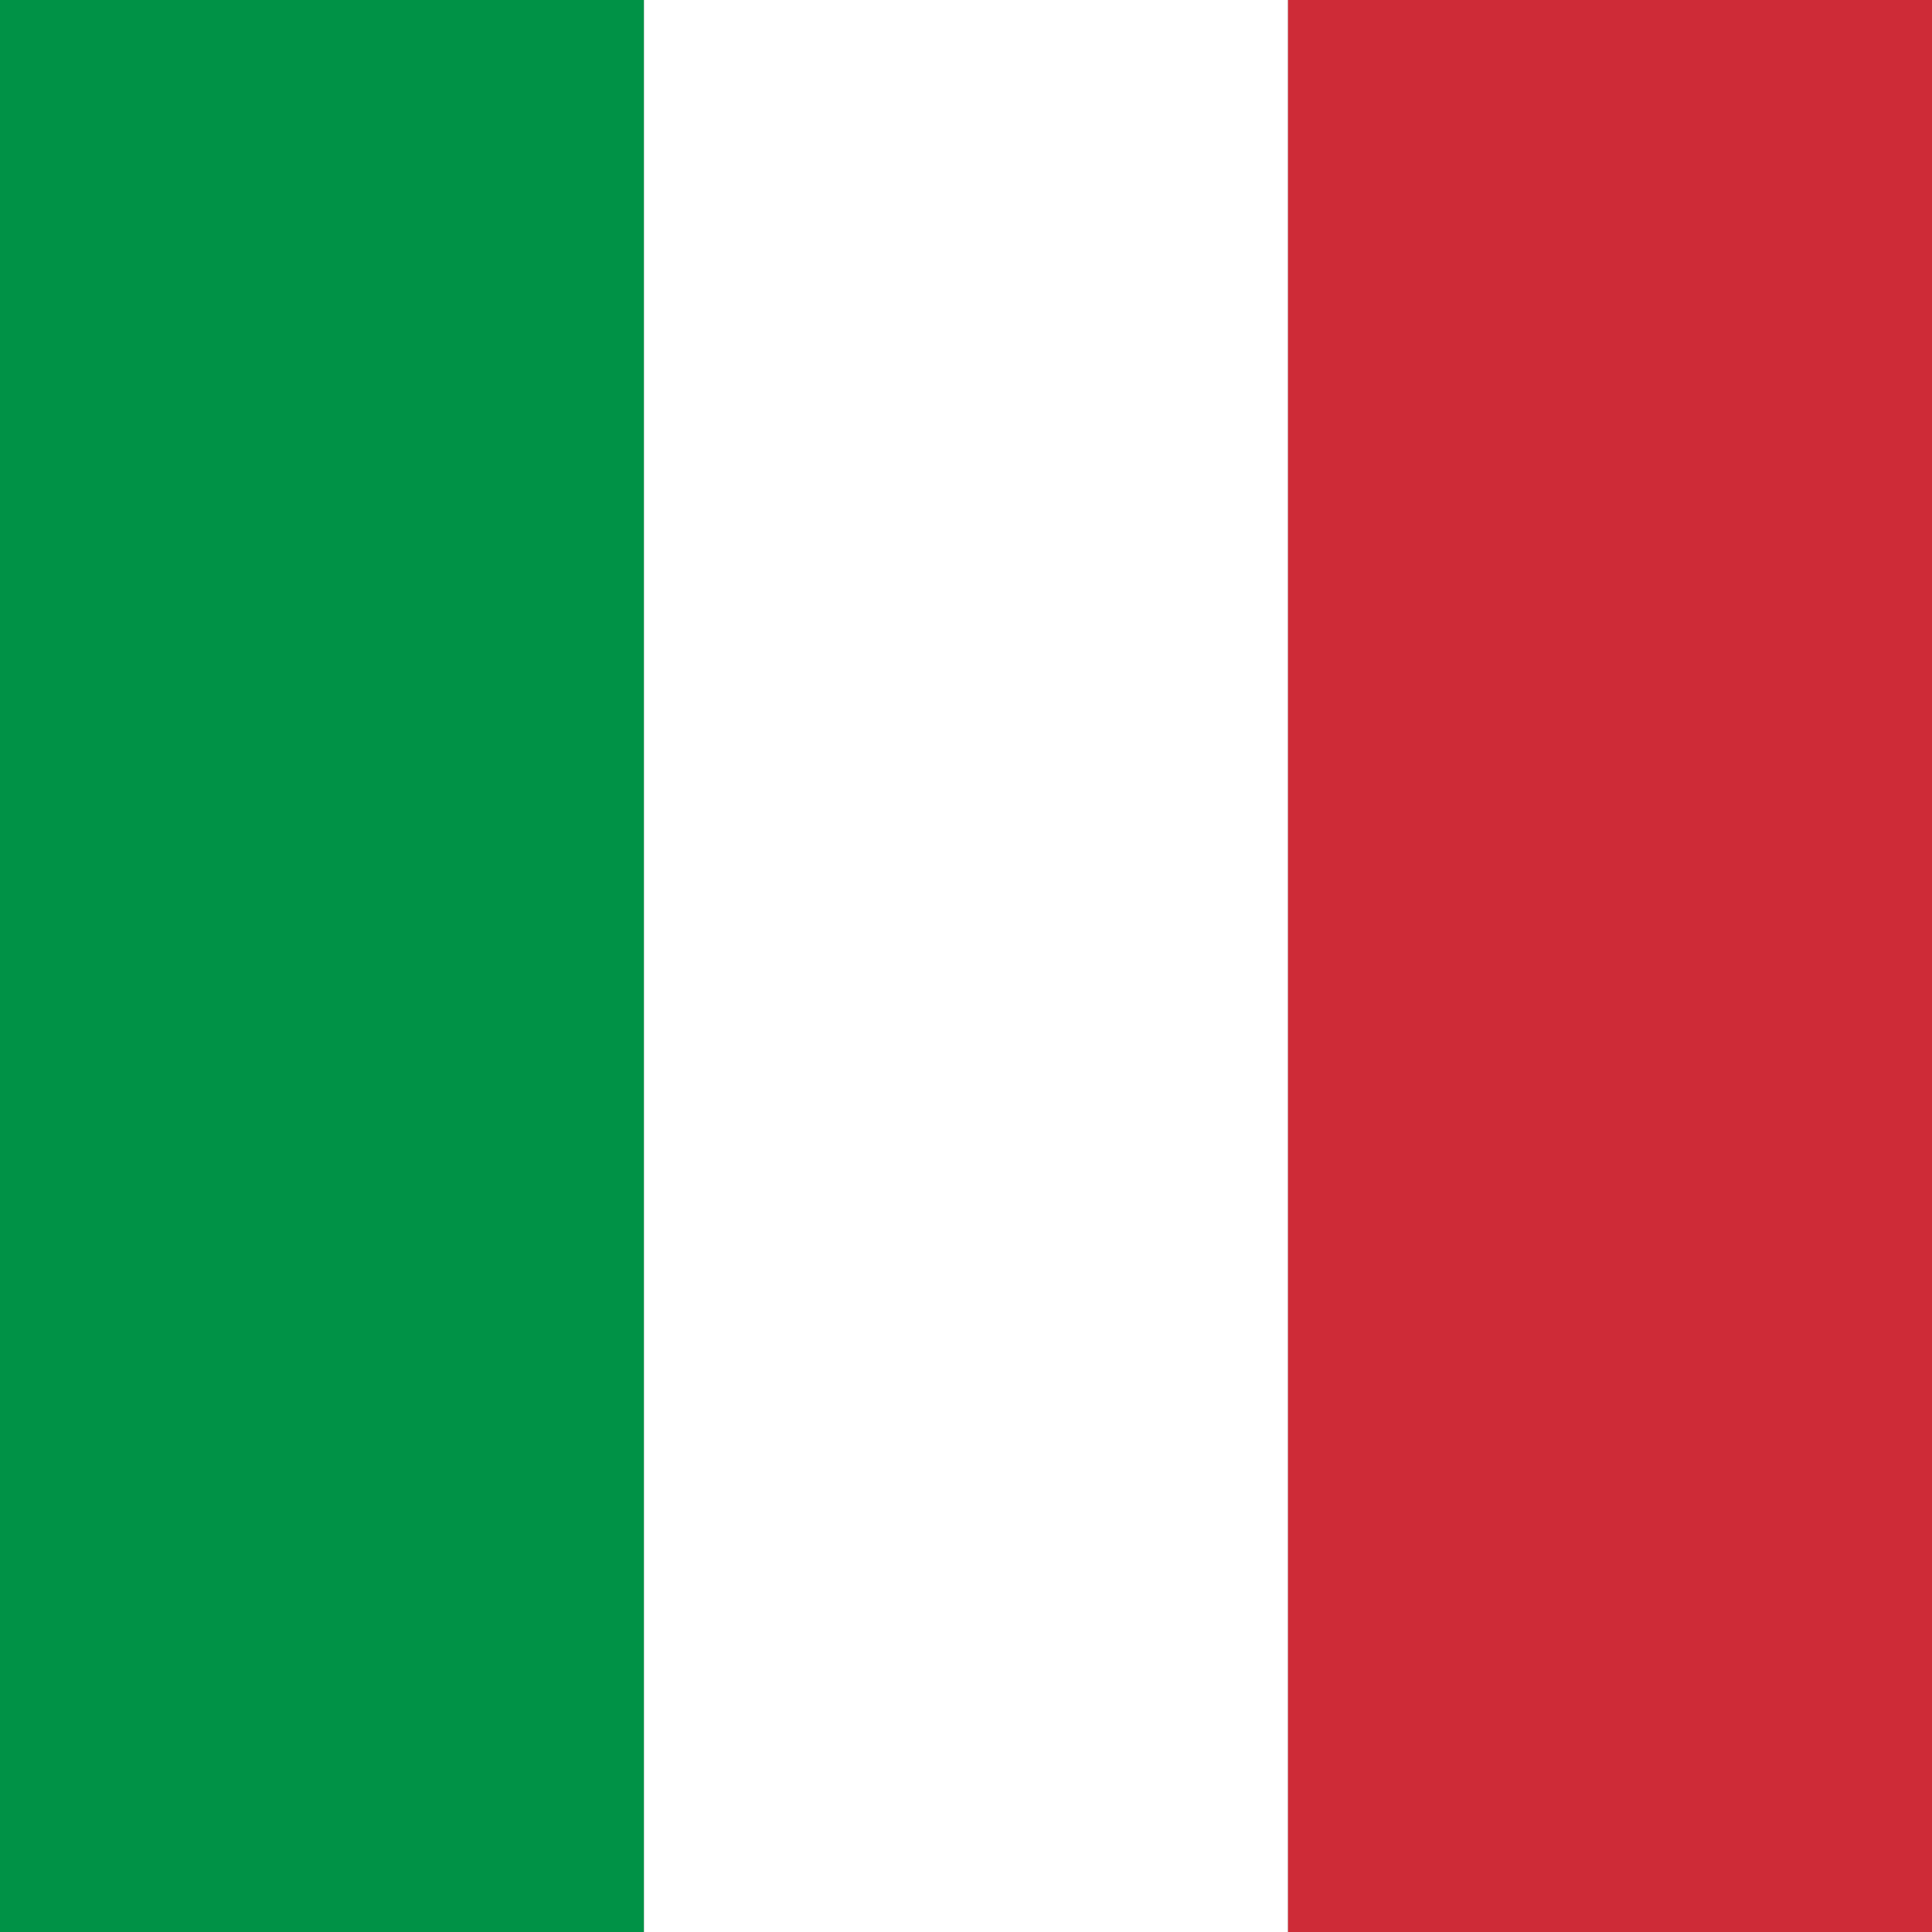 <svg xmlns="http://www.w3.org/2000/svg" viewBox="0 0 100 100">
  <rect x="0" y="0" width="100" height="100" fill="#333333" stroke="none"/>
  <!-- Tricolore italiano - solo le tre barre verticali -->
  <!-- Verde -->
  <rect width="33.33" height="100" fill="#009246"/>
  <!-- Bianco -->
  <rect x="33.33" width="33.34" height="100" fill="#FFFFFF"/>
  <!-- Rosso -->
  <rect x="66.67" width="33.33" height="100" fill="#CE2B37"/>
</svg>
